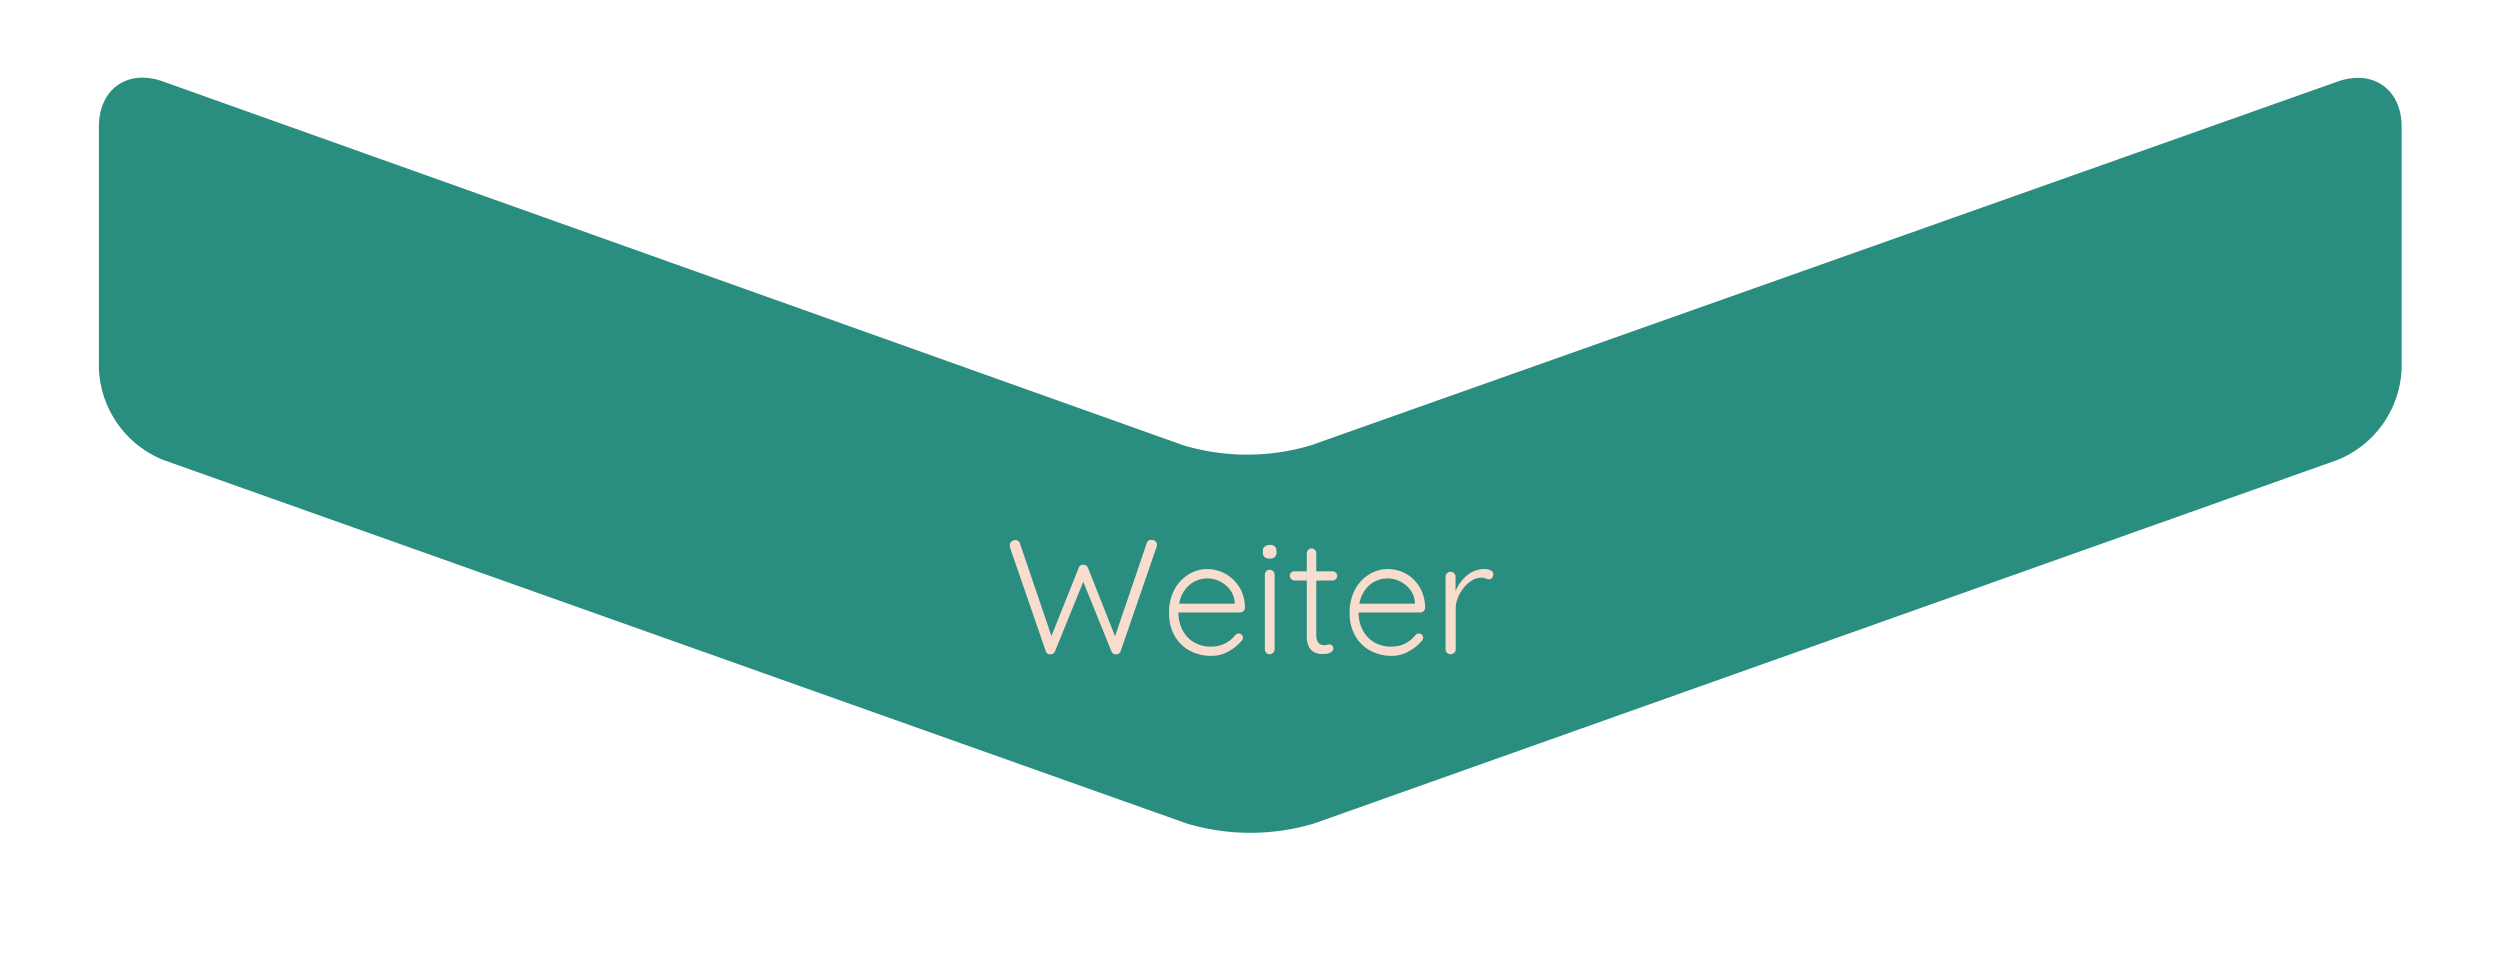 <svg id="Ebene_1" data-name="Ebene 1" xmlns="http://www.w3.org/2000/svg" xmlns:xlink="http://www.w3.org/1999/xlink" viewBox="0 0 368.5 141.73"><defs><style>.cls-1{fill:none;}.cls-2{clip-path:url(#clip-path);}.cls-3{fill:#298e80;}.cls-4{fill:#f8dcce;}</style><clipPath id="clip-path"><rect class="cls-1" x="14.53" y="11.47" width="339.45" height="111.28"/></clipPath></defs><g class="cls-2"><path class="cls-3" d="M24,12c-5.2-1.85-9.42,1.12-9.42,6.65V54.42A15.17,15.17,0,0,0,24,67.77l150.88,53.6a32.7,32.7,0,0,0,18.85,0l150.88-53.6A15.17,15.17,0,0,0,354,54.42V18.68c0-5.52-4.22-8.5-9.43-6.66L193.26,65.63a32.79,32.79,0,0,1-18.85,0Z"/></g><path class="cls-4" d="M169.76,79.58a.87.87,0,0,1,.53.18.63.63,0,0,1,.24.54,1.18,1.18,0,0,1-.05.31L165.18,96a.68.68,0,0,1-.26.34.73.73,0,0,1-.38.12.89.89,0,0,1-.43-.11.68.68,0,0,1-.29-.35l-4.25-10.51.19.05L155.51,96a.62.62,0,0,1-.3.35.94.94,0,0,1-.42.11.68.68,0,0,1-.38-.12.6.6,0,0,1-.26-.34l-5.3-15.36a1.18,1.18,0,0,1,0-.29.65.65,0,0,1,.26-.55.88.88,0,0,1,.53-.19.8.8,0,0,1,.43.12.56.56,0,0,1,.26.34L155.1,94.1l-.26,0L159,83.7a.73.73,0,0,1,.25-.35.61.61,0,0,1,.42-.11.56.56,0,0,1,.42.11.89.89,0,0,1,.28.35l4.1,10.37-.24.1L169.05,80a.68.68,0,0,1,.26-.34A.79.79,0,0,1,169.76,79.58Z"/><path class="cls-4" d="M178.59,96.67a6.55,6.55,0,0,1-3.28-.79,5.63,5.63,0,0,1-2.2-2.21,6.64,6.64,0,0,1-.79-3.31,7.1,7.1,0,0,1,.8-3.48,5.82,5.82,0,0,1,2.09-2.22,5.16,5.16,0,0,1,2.72-.78,5.76,5.76,0,0,1,2,.37,5.28,5.28,0,0,1,1.76,1.1A5.69,5.69,0,0,1,183,87.14a6,6,0,0,1,.5,2.45.63.63,0,0,1-.22.49.68.68,0,0,1-.5.2h-9.62l-.29-1.3h9.43l-.31.29v-.48a3.4,3.4,0,0,0-.72-1.91,4.33,4.33,0,0,0-1.5-1.2,4.09,4.09,0,0,0-3.32-.13,3.88,3.88,0,0,0-1.37.9,4.71,4.71,0,0,0-1,1.56,5.87,5.87,0,0,0-.38,2.24,5.61,5.61,0,0,0,.58,2.57,4.36,4.36,0,0,0,1.66,1.82,4.84,4.84,0,0,0,2.62.67,4.44,4.44,0,0,0,1.49-.24,4.24,4.24,0,0,0,1.19-.64,4.48,4.48,0,0,0,.85-.83.77.77,0,0,1,.5-.22.56.56,0,0,1,.44.19.61.61,0,0,1,.18.43.65.65,0,0,1-.24.5,6.3,6.3,0,0,1-1.87,1.5A4.78,4.78,0,0,1,178.59,96.67Z"/><path class="cls-4" d="M187.16,82.34a1.11,1.11,0,0,1-.76-.23.83.83,0,0,1-.25-.66v-.24a.79.79,0,0,1,.28-.66,1.17,1.17,0,0,1,.76-.23,1,1,0,0,1,.71.23.83.83,0,0,1,.25.66v.24a.83.83,0,0,1-.25.66A1.11,1.11,0,0,1,187.16,82.34Zm.72,13.37a.66.66,0,0,1-.22.5.7.7,0,0,1-.5.22.67.67,0,0,1-.53-.22.71.71,0,0,1-.19-.5v-11a.72.72,0,0,1,.2-.5.71.71,0,0,1,.52-.22.72.72,0,0,1,.72.72v11Z"/><path class="cls-4" d="M190.83,84.21h5.59a.66.66,0,0,1,.48.2.67.67,0,0,1,.19.49.65.65,0,0,1-.67.67h-5.59a.68.68,0,0,1-.49-.2.69.69,0,0,1,0-1A.67.67,0,0,1,190.83,84.21Zm2.47-3.38a.72.72,0,0,1,.72.72v12a2.22,2.22,0,0,0,.18,1,.9.9,0,0,0,.47.44,1.66,1.66,0,0,0,.58.11,1,1,0,0,0,.35-.06A1,1,0,0,1,196,95a.5.5,0,0,1,.37.17.63.63,0,0,1,.16.43.66.66,0,0,1-.38.56,1.78,1.78,0,0,1-.91.23c-.14,0-.36,0-.65,0a2.42,2.42,0,0,1-.89-.26,1.87,1.87,0,0,1-.77-.8,3.53,3.53,0,0,1-.31-1.66V81.55a.66.66,0,0,1,.22-.5A.64.64,0,0,1,193.3,80.83Z"/><path class="cls-4" d="M205.21,96.67a6.55,6.55,0,0,1-3.28-.79,5.63,5.63,0,0,1-2.2-2.21,6.67,6.67,0,0,1-.79-3.31,7.1,7.1,0,0,1,.8-3.48,5.82,5.82,0,0,1,2.09-2.22,5.16,5.16,0,0,1,2.72-.78,5.76,5.76,0,0,1,2,.37,5.28,5.28,0,0,1,1.76,1.1,5.69,5.69,0,0,1,1.25,1.79,6,6,0,0,1,.5,2.45.63.63,0,0,1-.22.49.68.68,0,0,1-.5.2h-9.62l-.29-1.3h9.43l-.31.29v-.48a3.4,3.4,0,0,0-.72-1.91,4.33,4.33,0,0,0-1.5-1.2,4.09,4.09,0,0,0-3.32-.13,3.79,3.79,0,0,0-1.37.9,4.71,4.71,0,0,0-1,1.56,5.87,5.87,0,0,0-.38,2.24,5.61,5.61,0,0,0,.58,2.57,4.36,4.36,0,0,0,1.66,1.82,4.84,4.84,0,0,0,2.62.67,4.44,4.44,0,0,0,1.49-.24,4.24,4.24,0,0,0,1.19-.64,4.48,4.48,0,0,0,.85-.83.77.77,0,0,1,.5-.22.56.56,0,0,1,.44.19.61.61,0,0,1,.18.43.65.65,0,0,1-.24.5,6.3,6.3,0,0,1-1.87,1.5A4.78,4.78,0,0,1,205.21,96.67Z"/><path class="cls-4" d="M213.82,96.43a.7.7,0,0,1-.54-.22.68.68,0,0,1-.2-.5V85a.66.66,0,0,1,.22-.5.73.73,0,0,1,.53-.22.72.72,0,0,1,.72.72v3.6l-.36.07a5.65,5.65,0,0,1,1.37-3.19A4.93,4.93,0,0,1,217,84.31a3.92,3.92,0,0,1,1.86-.43,2,2,0,0,1,.84.18.62.62,0,0,1,.41.59.74.74,0,0,1-.19.55.62.62,0,0,1-.46.19,1.13,1.13,0,0,1-.47-.12,1.56,1.56,0,0,0-.66-.12,2.54,2.54,0,0,0-1.34.4,4.38,4.38,0,0,0-1.22,1.07,5.63,5.63,0,0,0-.88,1.5,4.46,4.46,0,0,0-.32,1.67v5.93a.66.66,0,0,1-.22.5A.82.82,0,0,1,213.82,96.43Z"/></svg>